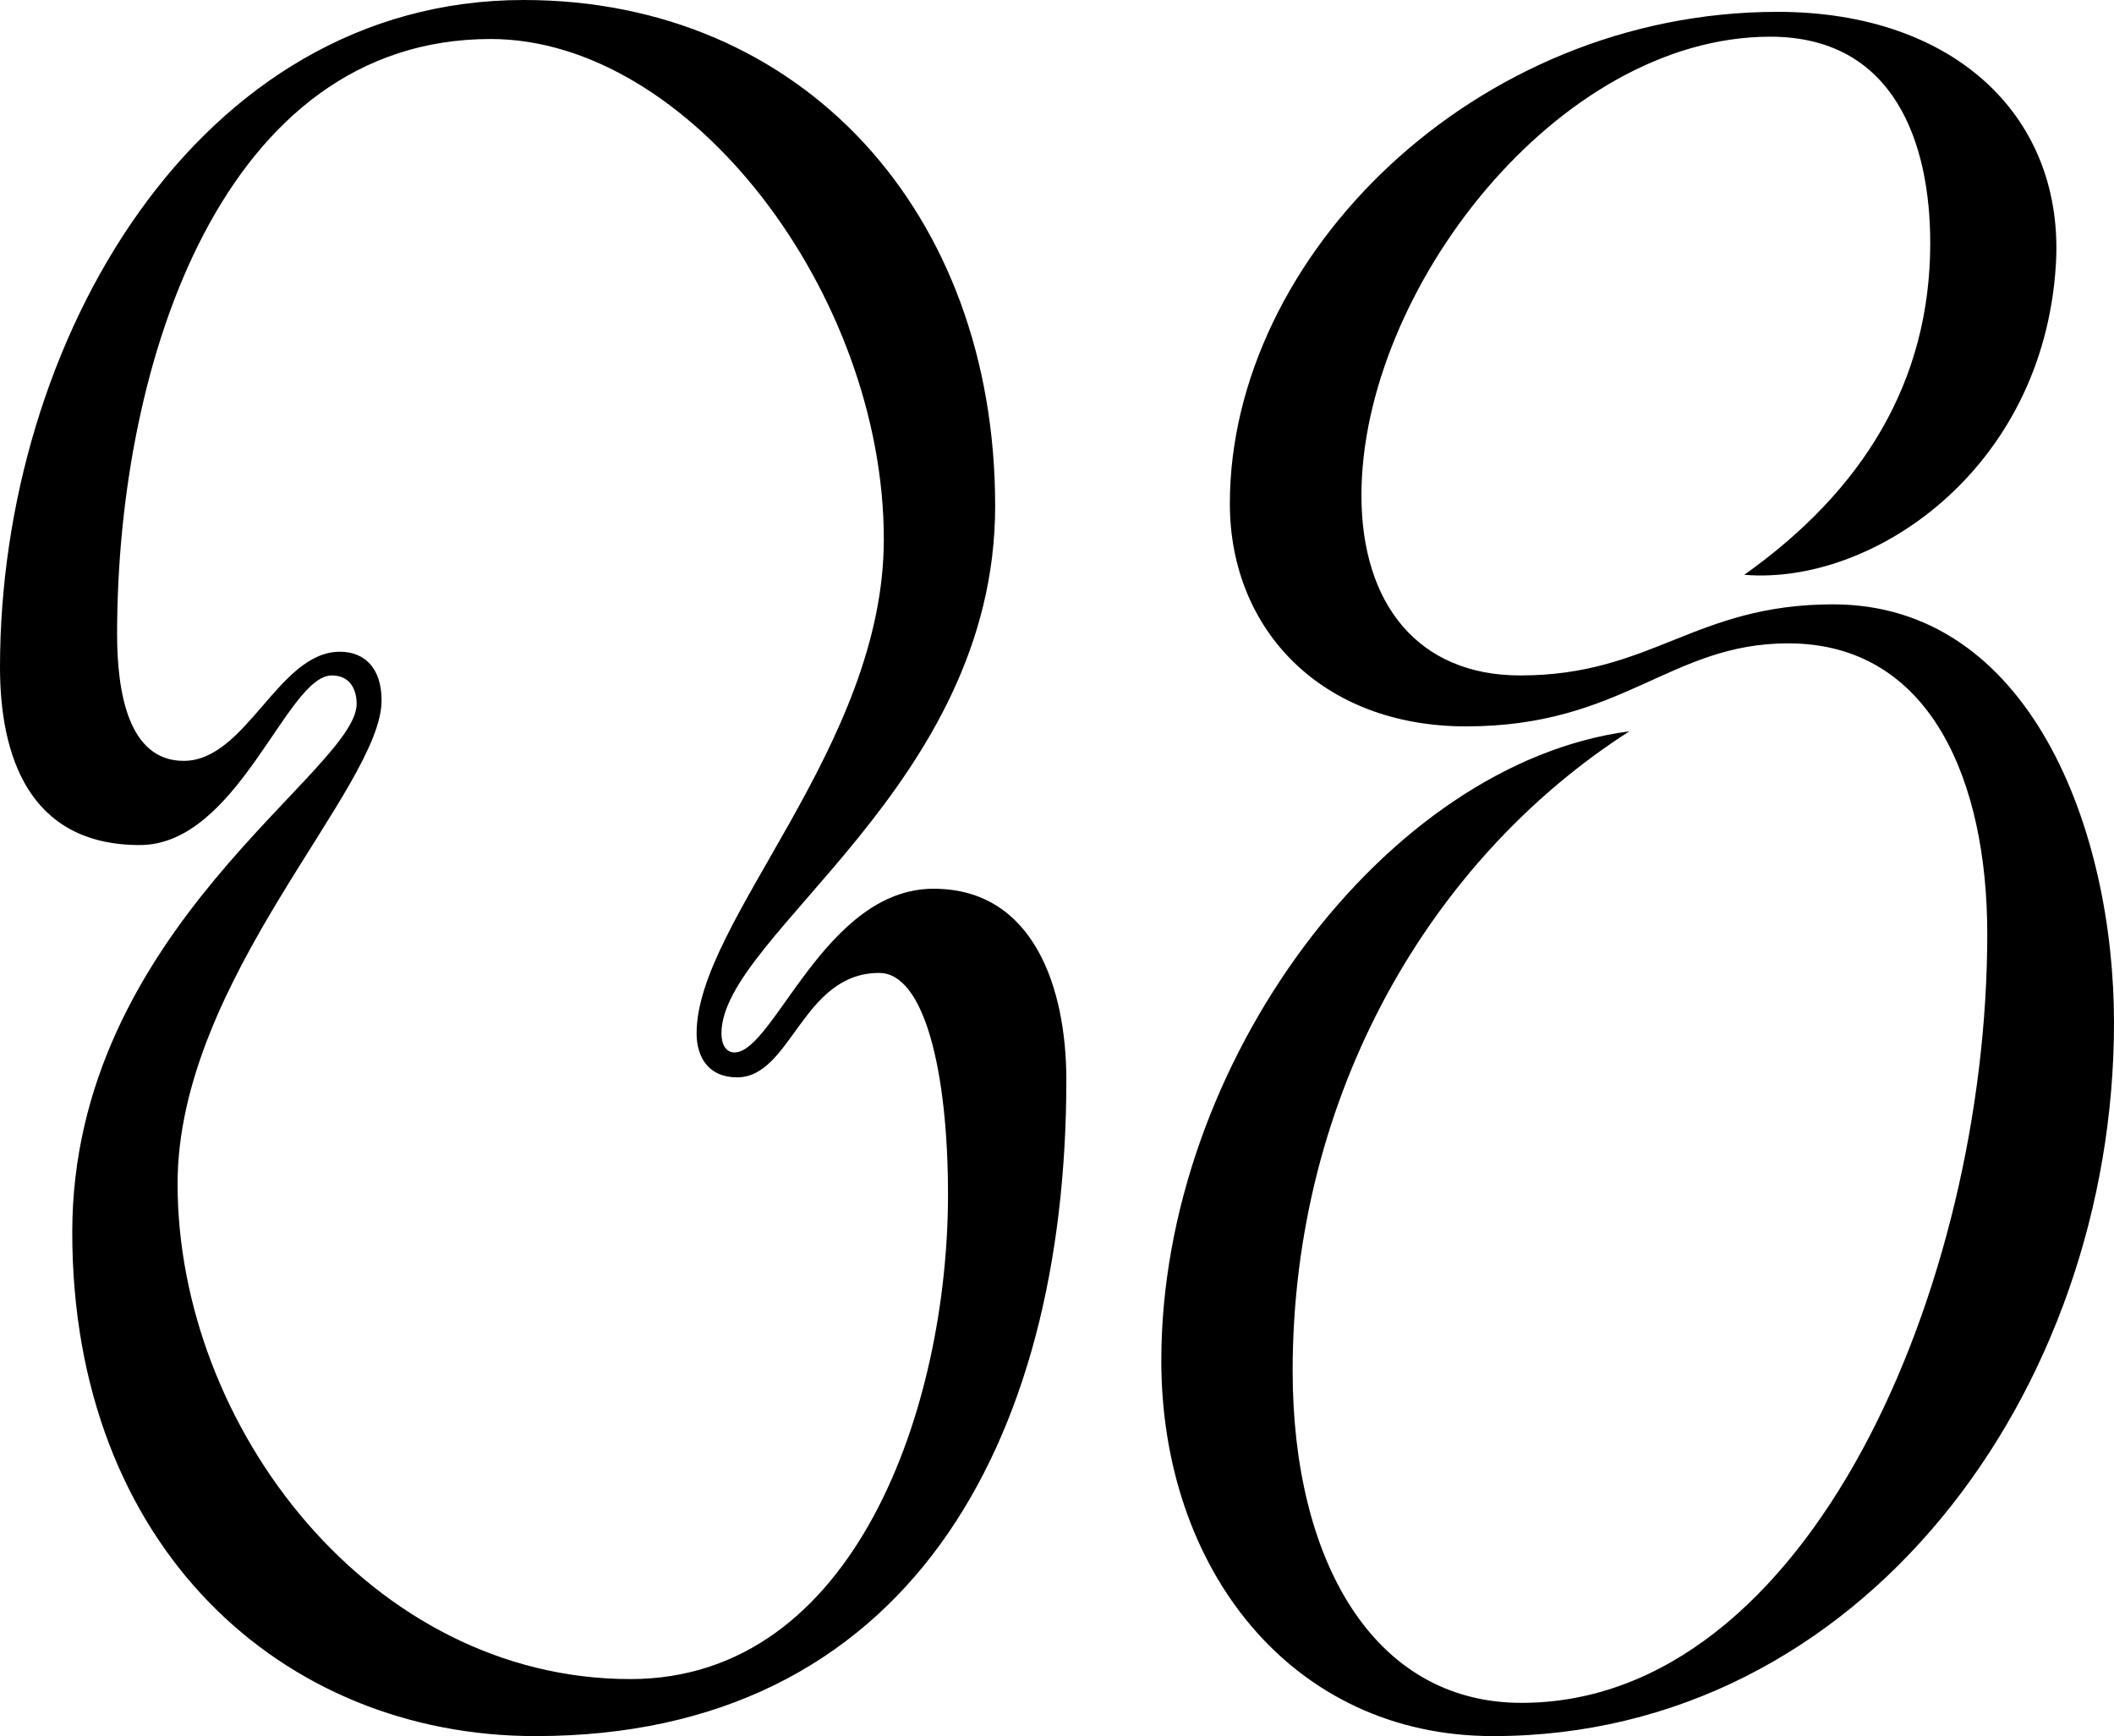 <svg xmlns="http://www.w3.org/2000/svg" xmlns:xlink="http://www.w3.org/1999/xlink" fill="none" viewBox="0 0 256.89 210.97">
	<desc>
			Created with Pixso.
	</desc>
	<defs/>
	<path id="08" d="M16.98 102.69C3.44 102.69 0 91.72 0 81.07C0 41.62 23.9 0 63.63 0C97.48 0 120.93 25.8 120.93 61.48C120.93 95.48 87.67 113.62 87.67 125.57C87.67 127.02 88.27 127.89 89.26 127.89C94.04 127.89 100.23 108 113.44 108C125.71 108 129.58 120.23 129.58 131.2C129.58 175.53 110.14 210.97 65.07 210.97C34.27 210.97 8.78 187.94 8.78 149.76C8.78 112.92 43.34 93.76 43.34 85.53C43.34 84.09 42.75 82.08 40.32 82.08C34.83 82.08 28.93 102.69 16.98 102.69ZM256.89 124.27C256.89 169.06 226.23 210.97 181.44 210.97C156.94 210.97 141.12 190.65 141.12 165.34C141.12 129.16 168.47 92.74 198 88.87C173.95 104.27 157.08 132.92 157.08 166.6C157.08 189.38 166.74 206.93 184.89 206.93C219.87 206.93 241.49 156.09 241.49 113.48C241.49 95.06 234.7 78.18 217.3 78.18C202.89 78.18 197.26 88.27 178.14 88.27C160.7 88.27 149.45 76.6 149.45 61.2C149.45 31.25 179.12 1.44 216 1.44C237.72 1.44 250.98 14.41 249.82 32.27C248.24 57.16 227.49 71.15 211.96 69.85C226.37 59.62 234.56 46.37 234.56 29.53C234.56 17.43 230.24 4.46 215.12 4.46C189.21 4.46 165.44 35.43 165.44 60.18C165.44 73.44 172.37 82.08 184.74 82.08C200.74 82.08 205.91 73.44 222.75 73.44C246.65 73.44 256.89 100.82 256.89 124.27ZM59.62 4.74C27.21 4.74 14.23 43.8 14.23 77.06C14.23 83.95 15.53 92.46 22.32 92.46C29.95 92.46 33.82 79.2 41.3 79.2C44.33 79.2 46.37 81.21 46.37 85.11C46.37 95.76 21.58 118.96 21.58 143.85C21.58 173.39 45.07 204.04 76.6 204.04C104.09 204.04 115.2 170.64 115.2 145.16C115.2 130.18 112.32 118.23 106.84 118.23C97.48 118.23 96.18 130.92 89.57 130.92C86.09 130.92 84.65 128.46 84.65 125.57C84.65 111.9 107.4 90.73 107.4 65.53C107.4 35.85 83.95 4.74 59.62 4.74Z" fill="#000000" fill-opacity="1" fill-rule="evenodd"/>
</svg>